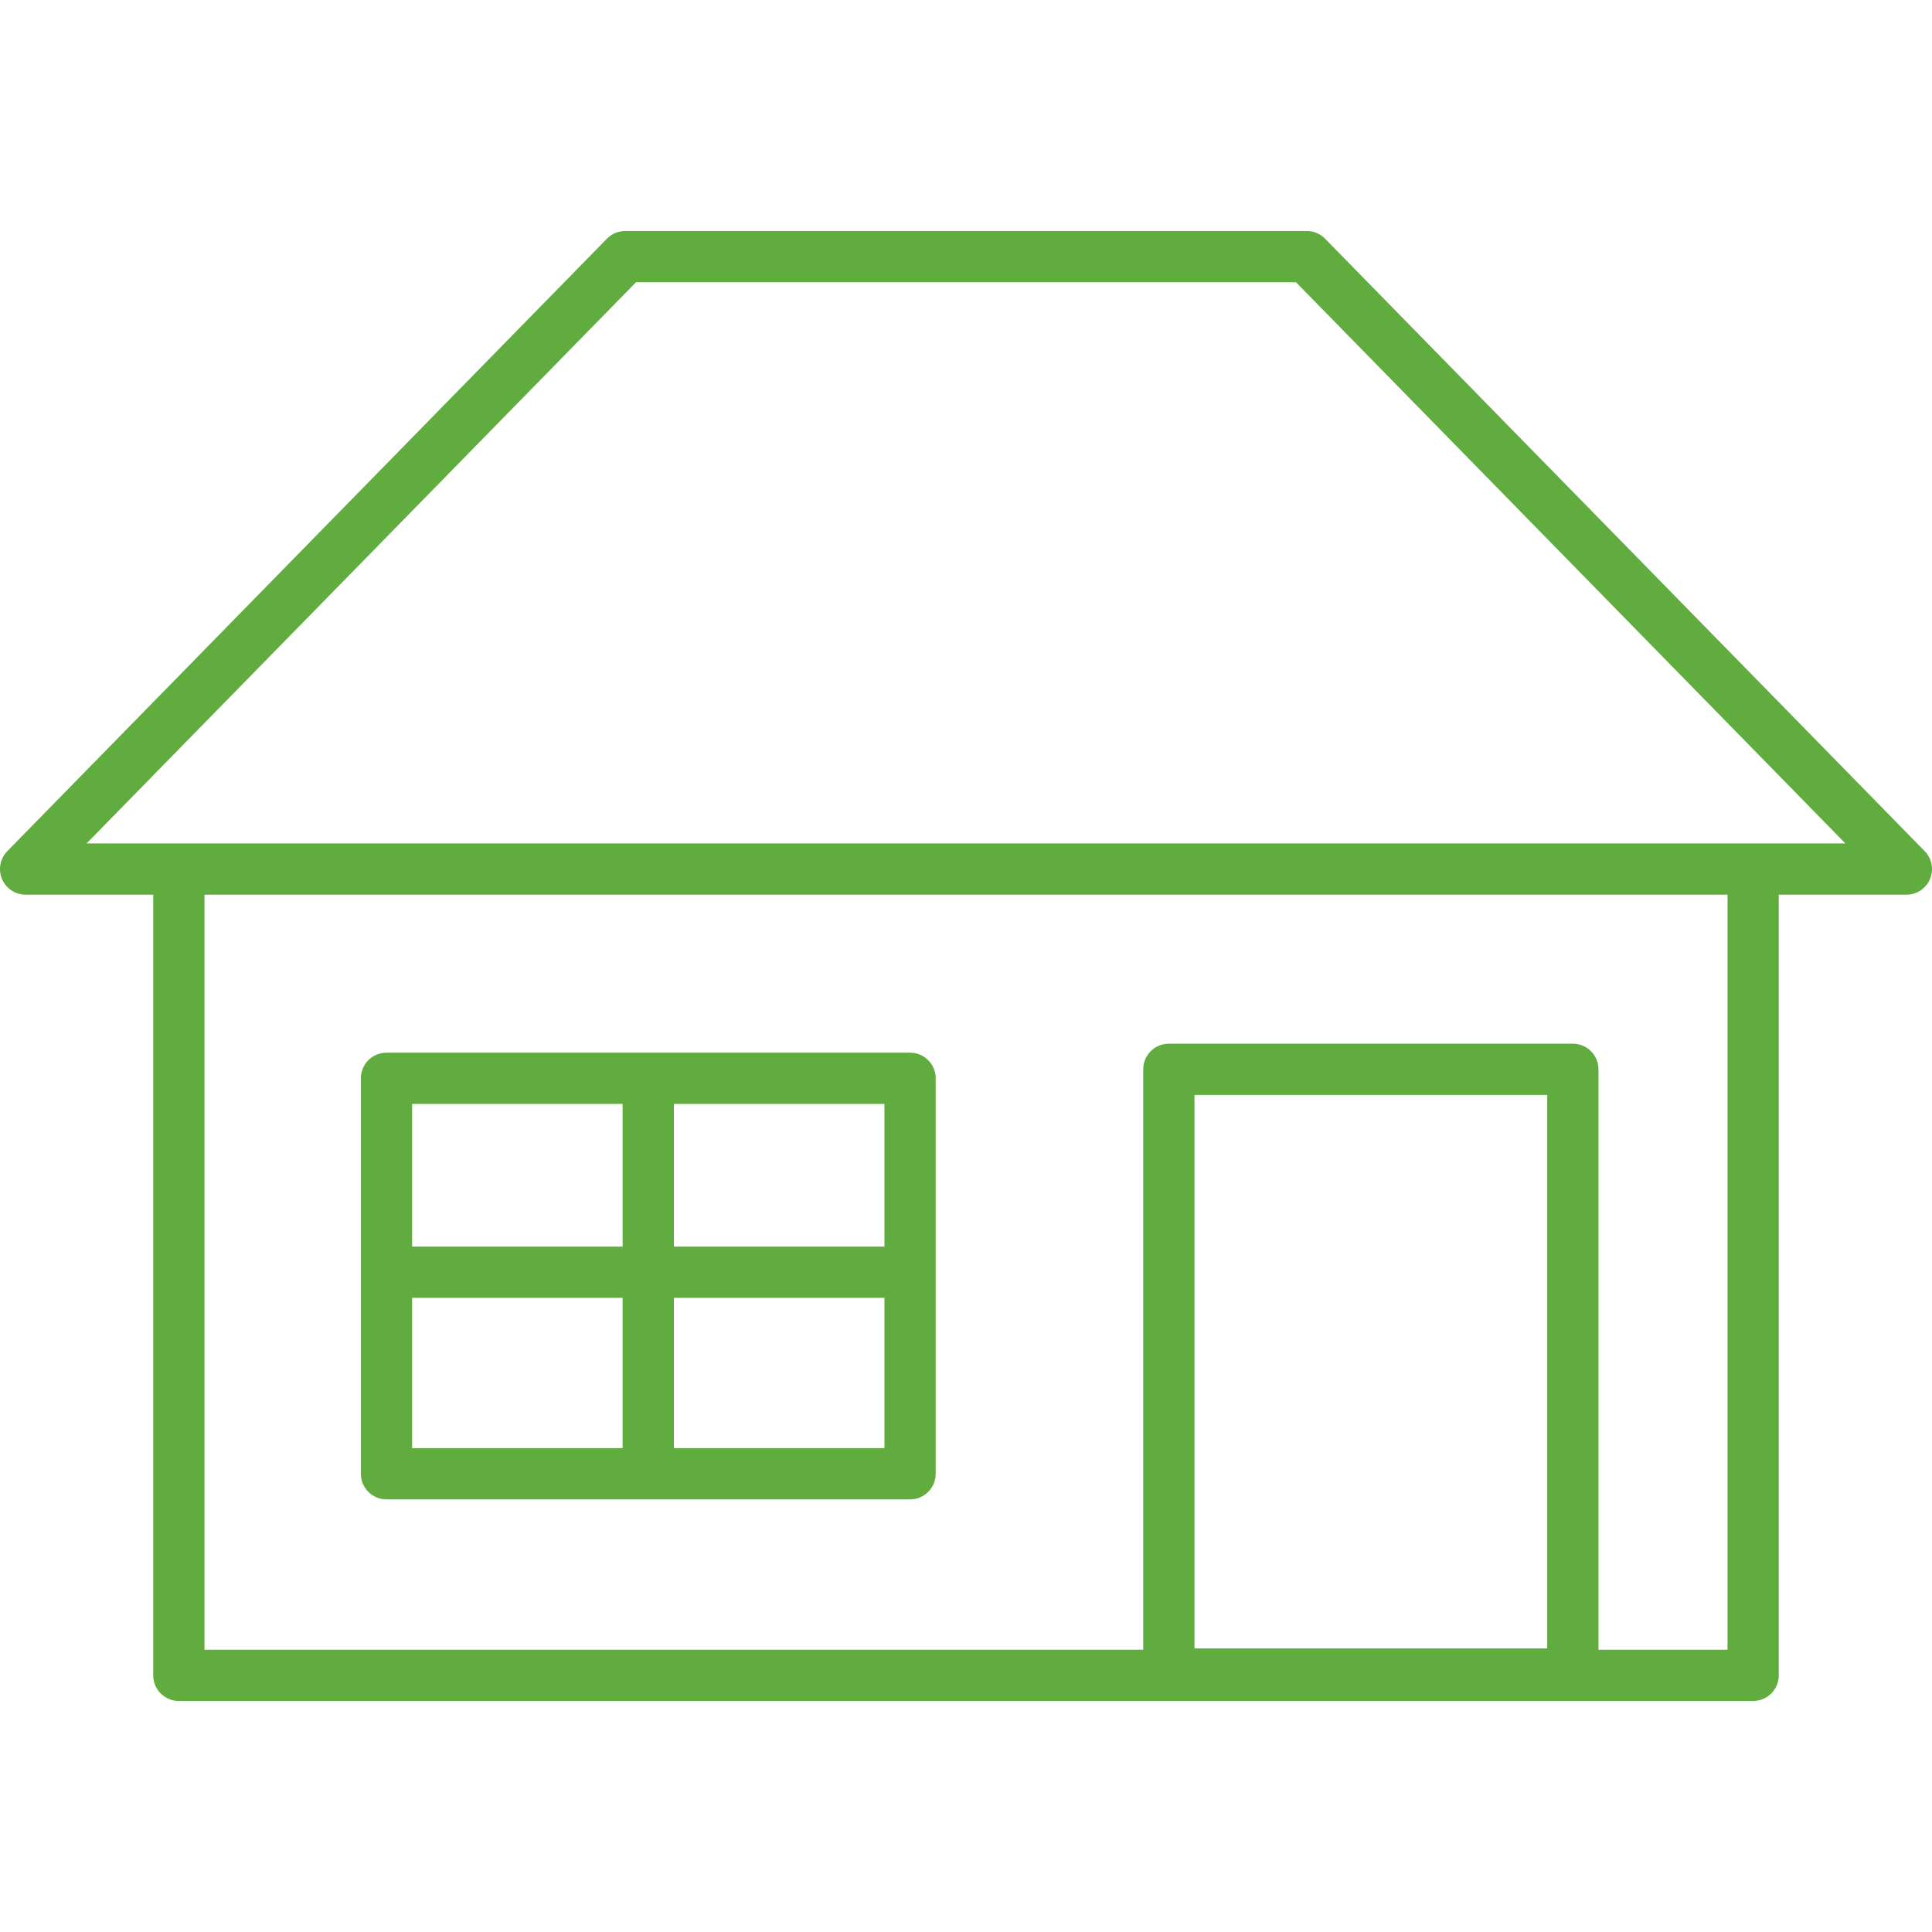 <?xml version="1.0" encoding="UTF-8"?> <!-- icon666.com - MILLIONS vector ICONS FREE --> <svg xmlns="http://www.w3.org/2000/svg" xmlns:xlink="http://www.w3.org/1999/xlink" id="Capa_1" x="0px" y="0px" viewBox="0 0 188.5 188.5" style="enable-background:new 0 0 188.5 188.5;" xml:space="preserve"> <path style="fill: rgb(96, 172, 63);" d="M171.05,165.96H17.45c-1.381,0-2.5-1.119-2.5-2.5V87.293H2.5c-1.006,0-1.915-0.604-2.305-1.531 s-0.186-1.999,0.518-2.718l58.5-59.753c0.471-0.48,1.114-0.751,1.787-0.751h66.5c0.672,0,1.316,0.271,1.787,0.751l58.5,59.753 c0.704,0.719,0.908,1.79,0.518,2.718s-1.298,1.531-2.305,1.531h-12.45v76.167C173.55,164.841,172.431,165.96,171.05,165.96z M155.959,160.96h12.591V87.293H19.95v73.667h91.592v-56.628c0-1.381,1.119-2.5,2.5-2.5h39.417c1.381,0,2.5,1.119,2.5,2.5V160.96z M116.542,160.833h34.417v-54.001h-34.417V160.833z M8.446,82.293h171.607L126.449,27.54H62.051L8.446,82.293z M88.792,146.29 H37.709c-1.381,0-2.5-1.119-2.5-2.5v-38.583c0-1.381,1.119-2.5,2.5-2.5h51.083c1.381,0,2.5,1.119,2.5,2.5v38.583 C91.292,145.171,90.173,146.29,88.792,146.29z M65.75,141.29h20.542v-14.663H65.75V141.29z M40.209,141.29H60.75v-14.663H40.209 V141.29z M65.75,121.627h20.542v-13.92H65.75V121.627z M40.209,121.627H60.75v-13.92H40.209V121.627z" fill="#000002"></path> </svg> 